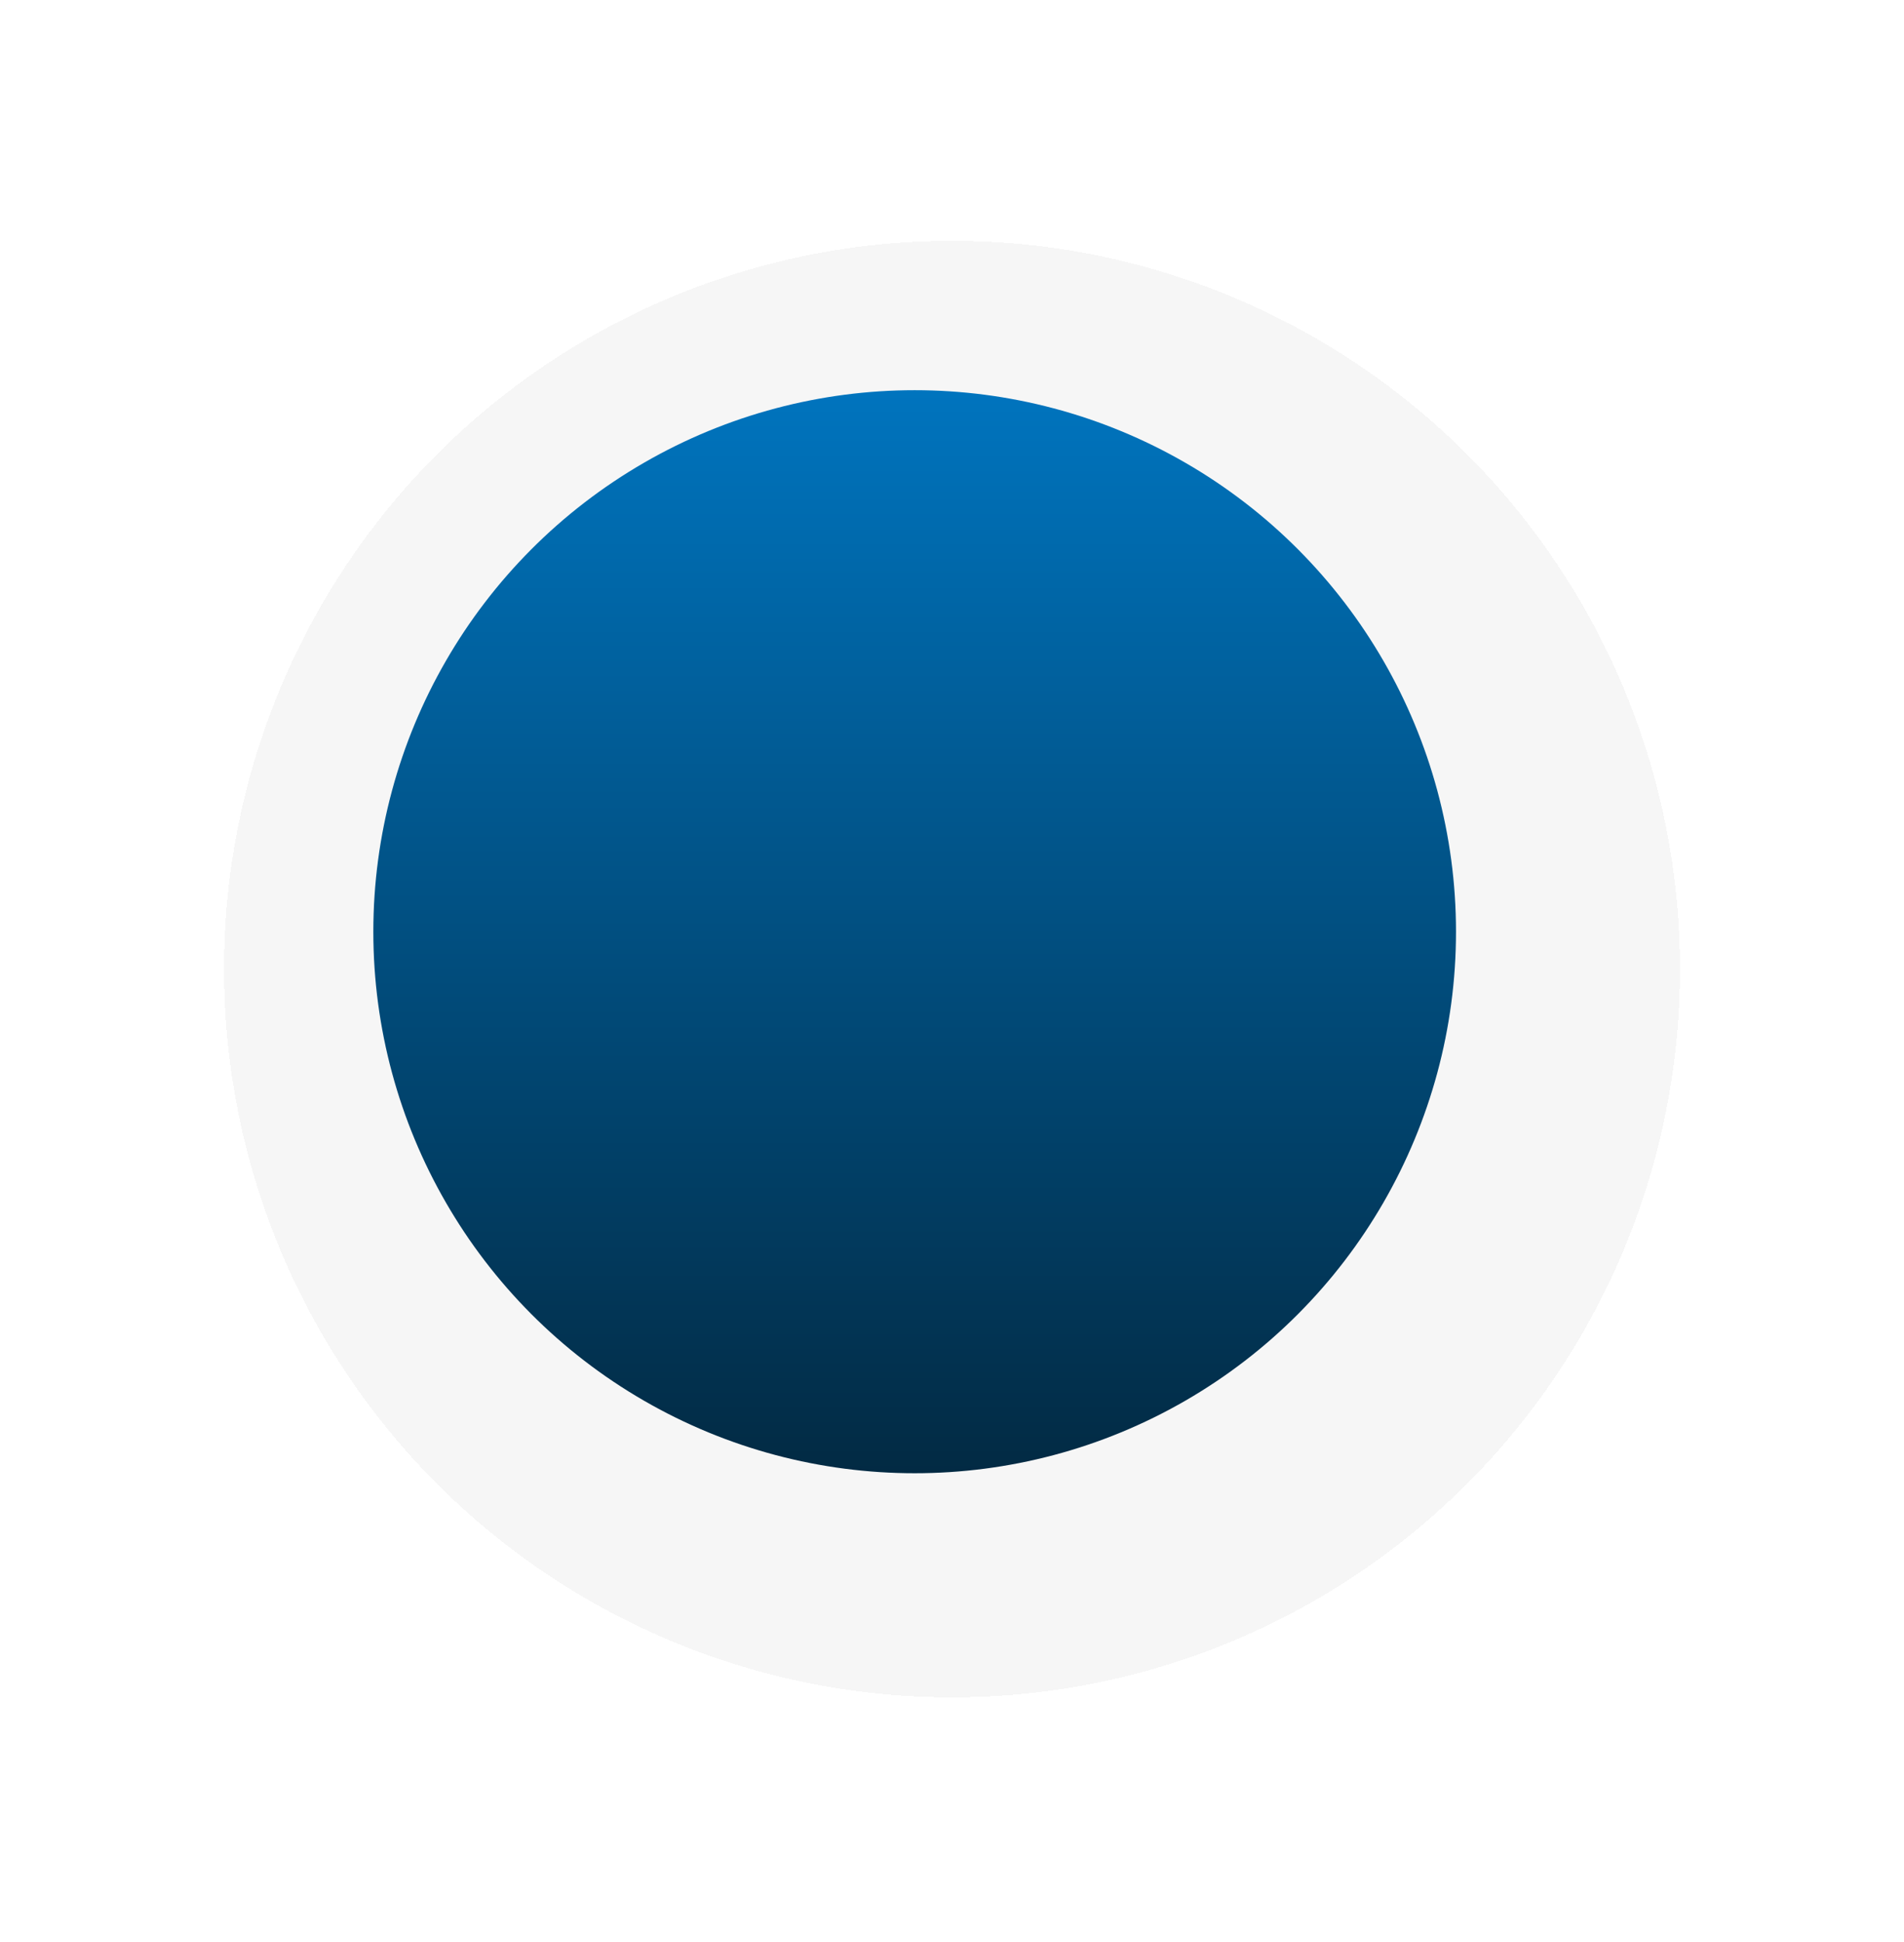 <svg width="51" height="52" viewBox="0 0 51 52" fill="none" xmlns="http://www.w3.org/2000/svg">
<g filter="url(#filter0_d_319_8088)">
<circle cx="24.5" cy="24.948" r="19.5" fill="#EFEFEF" fill-opacity="0.5" shape-rendering="crispEdges"/>
</g>
<circle cx="24.5" cy="24.948" r="14.5" fill="url(#paint0_linear_319_8088)"/>
<defs>
<filter id="filter0_d_319_8088" x="0" y="0.448" width="51" height="51" filterUnits="userSpaceOnUse" color-interpolation-filters="sRGB">
<feFlood flood-opacity="0" result="BackgroundImageFix"/>
<feColorMatrix in="SourceAlpha" type="matrix" values="0 0 0 0 0 0 0 0 0 0 0 0 0 0 0 0 0 0 127 0" result="hardAlpha"/>
<feOffset dx="1" dy="1"/>
<feGaussianBlur stdDeviation="3"/>
<feComposite in2="hardAlpha" operator="out"/>
<feColorMatrix type="matrix" values="0 0 0 0 0 0 0 0 0 0 0 0 0 0 0 0 0 0 0.1 0"/>
<feBlend mode="normal" in2="BackgroundImageFix" result="effect1_dropShadow_319_8088"/>
<feBlend mode="normal" in="SourceGraphic" in2="effect1_dropShadow_319_8088" result="shape"/>
</filter>
<linearGradient id="paint0_linear_319_8088" x1="24.5" y1="10.448" x2="24.5" y2="39.448" gradientUnits="userSpaceOnUse">
<stop stop-color="#0074BE"/>
<stop offset="1" stop-color="#022A43"/>
</linearGradient>
</defs>
</svg>
